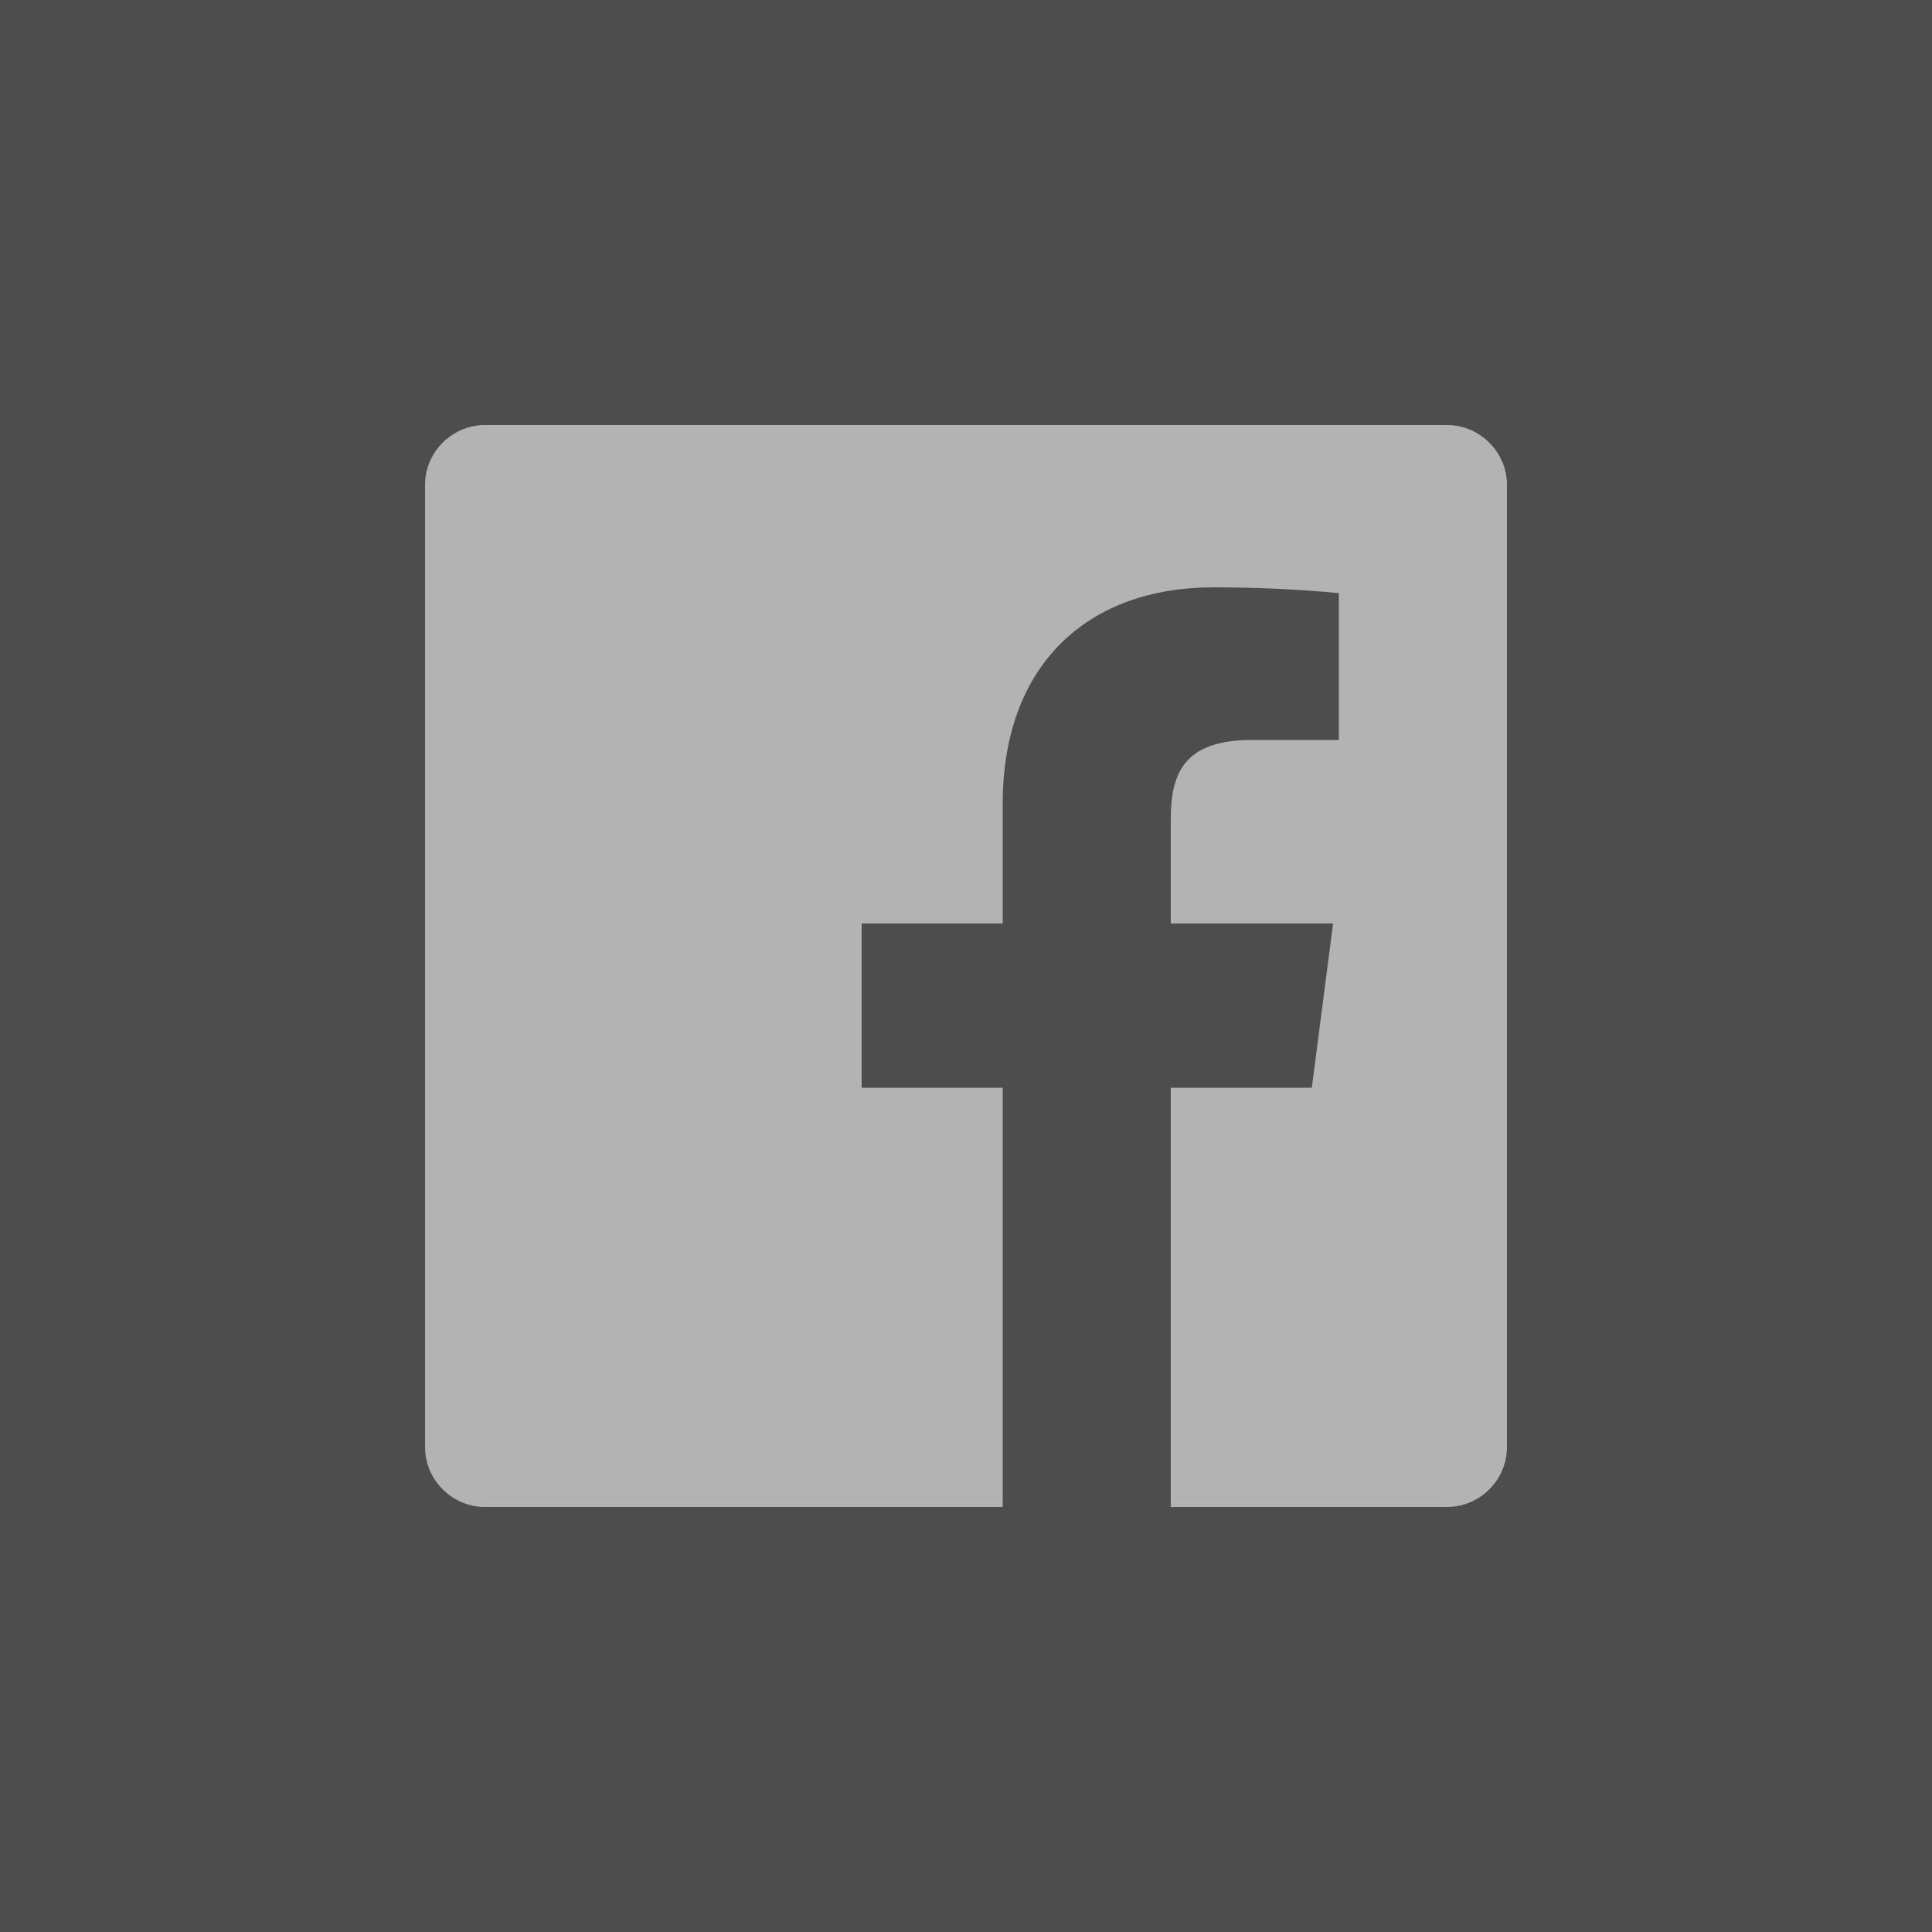 <?xml version="1.0" encoding="utf-8"?>
<!-- Generator: Adobe Illustrator 25.3.1, SVG Export Plug-In . SVG Version: 6.00 Build 0)  -->
<svg version="1.1" id="Ebene_1" xmlns="http://www.w3.org/2000/svg" xmlns:xlink="http://www.w3.org/1999/xlink" x="0px" y="0px"
	 viewBox="0 0 100 100" style="enable-background:new 0 0 100 100;" xml:space="preserve">
<rect x="0" y="0" width="100" height="100" fill="#808080" stroke="none"/>
<style type="text/css">
	.st0{opacity:0.4;}
	.st1{fill:#FFFFFF;}
</style>
<g id="Facebook-5_1_" class="st0">
	<rect id="back-50_1_" x="0" width="100" height="100"/>
	<path id="Facebook-6_1_" class="st1" d="M74.9,22H25.1c-1.7,0-3.1,1.4-3.1,3.1c0,0,0,0,0,0v49.8c0,1.7,1.4,3.1,3.1,3.1l0,0h26.8
		V56.3h-7.3v-8.5h7.3v-6.2c0-7.2,4.4-11.2,10.9-11.2c2.2,0,4.4,0.1,6.5,0.3v7.6h-4.5c-3.5,0-4.2,1.7-4.2,4.1v5.4H69l-1.1,8.5h-7.3
		V78h14.3c1.7,0,3.1-1.4,3.1-3.1v0V25.1C78,23.4,76.6,22,74.9,22L74.9,22z"/>
</g>
</svg>
